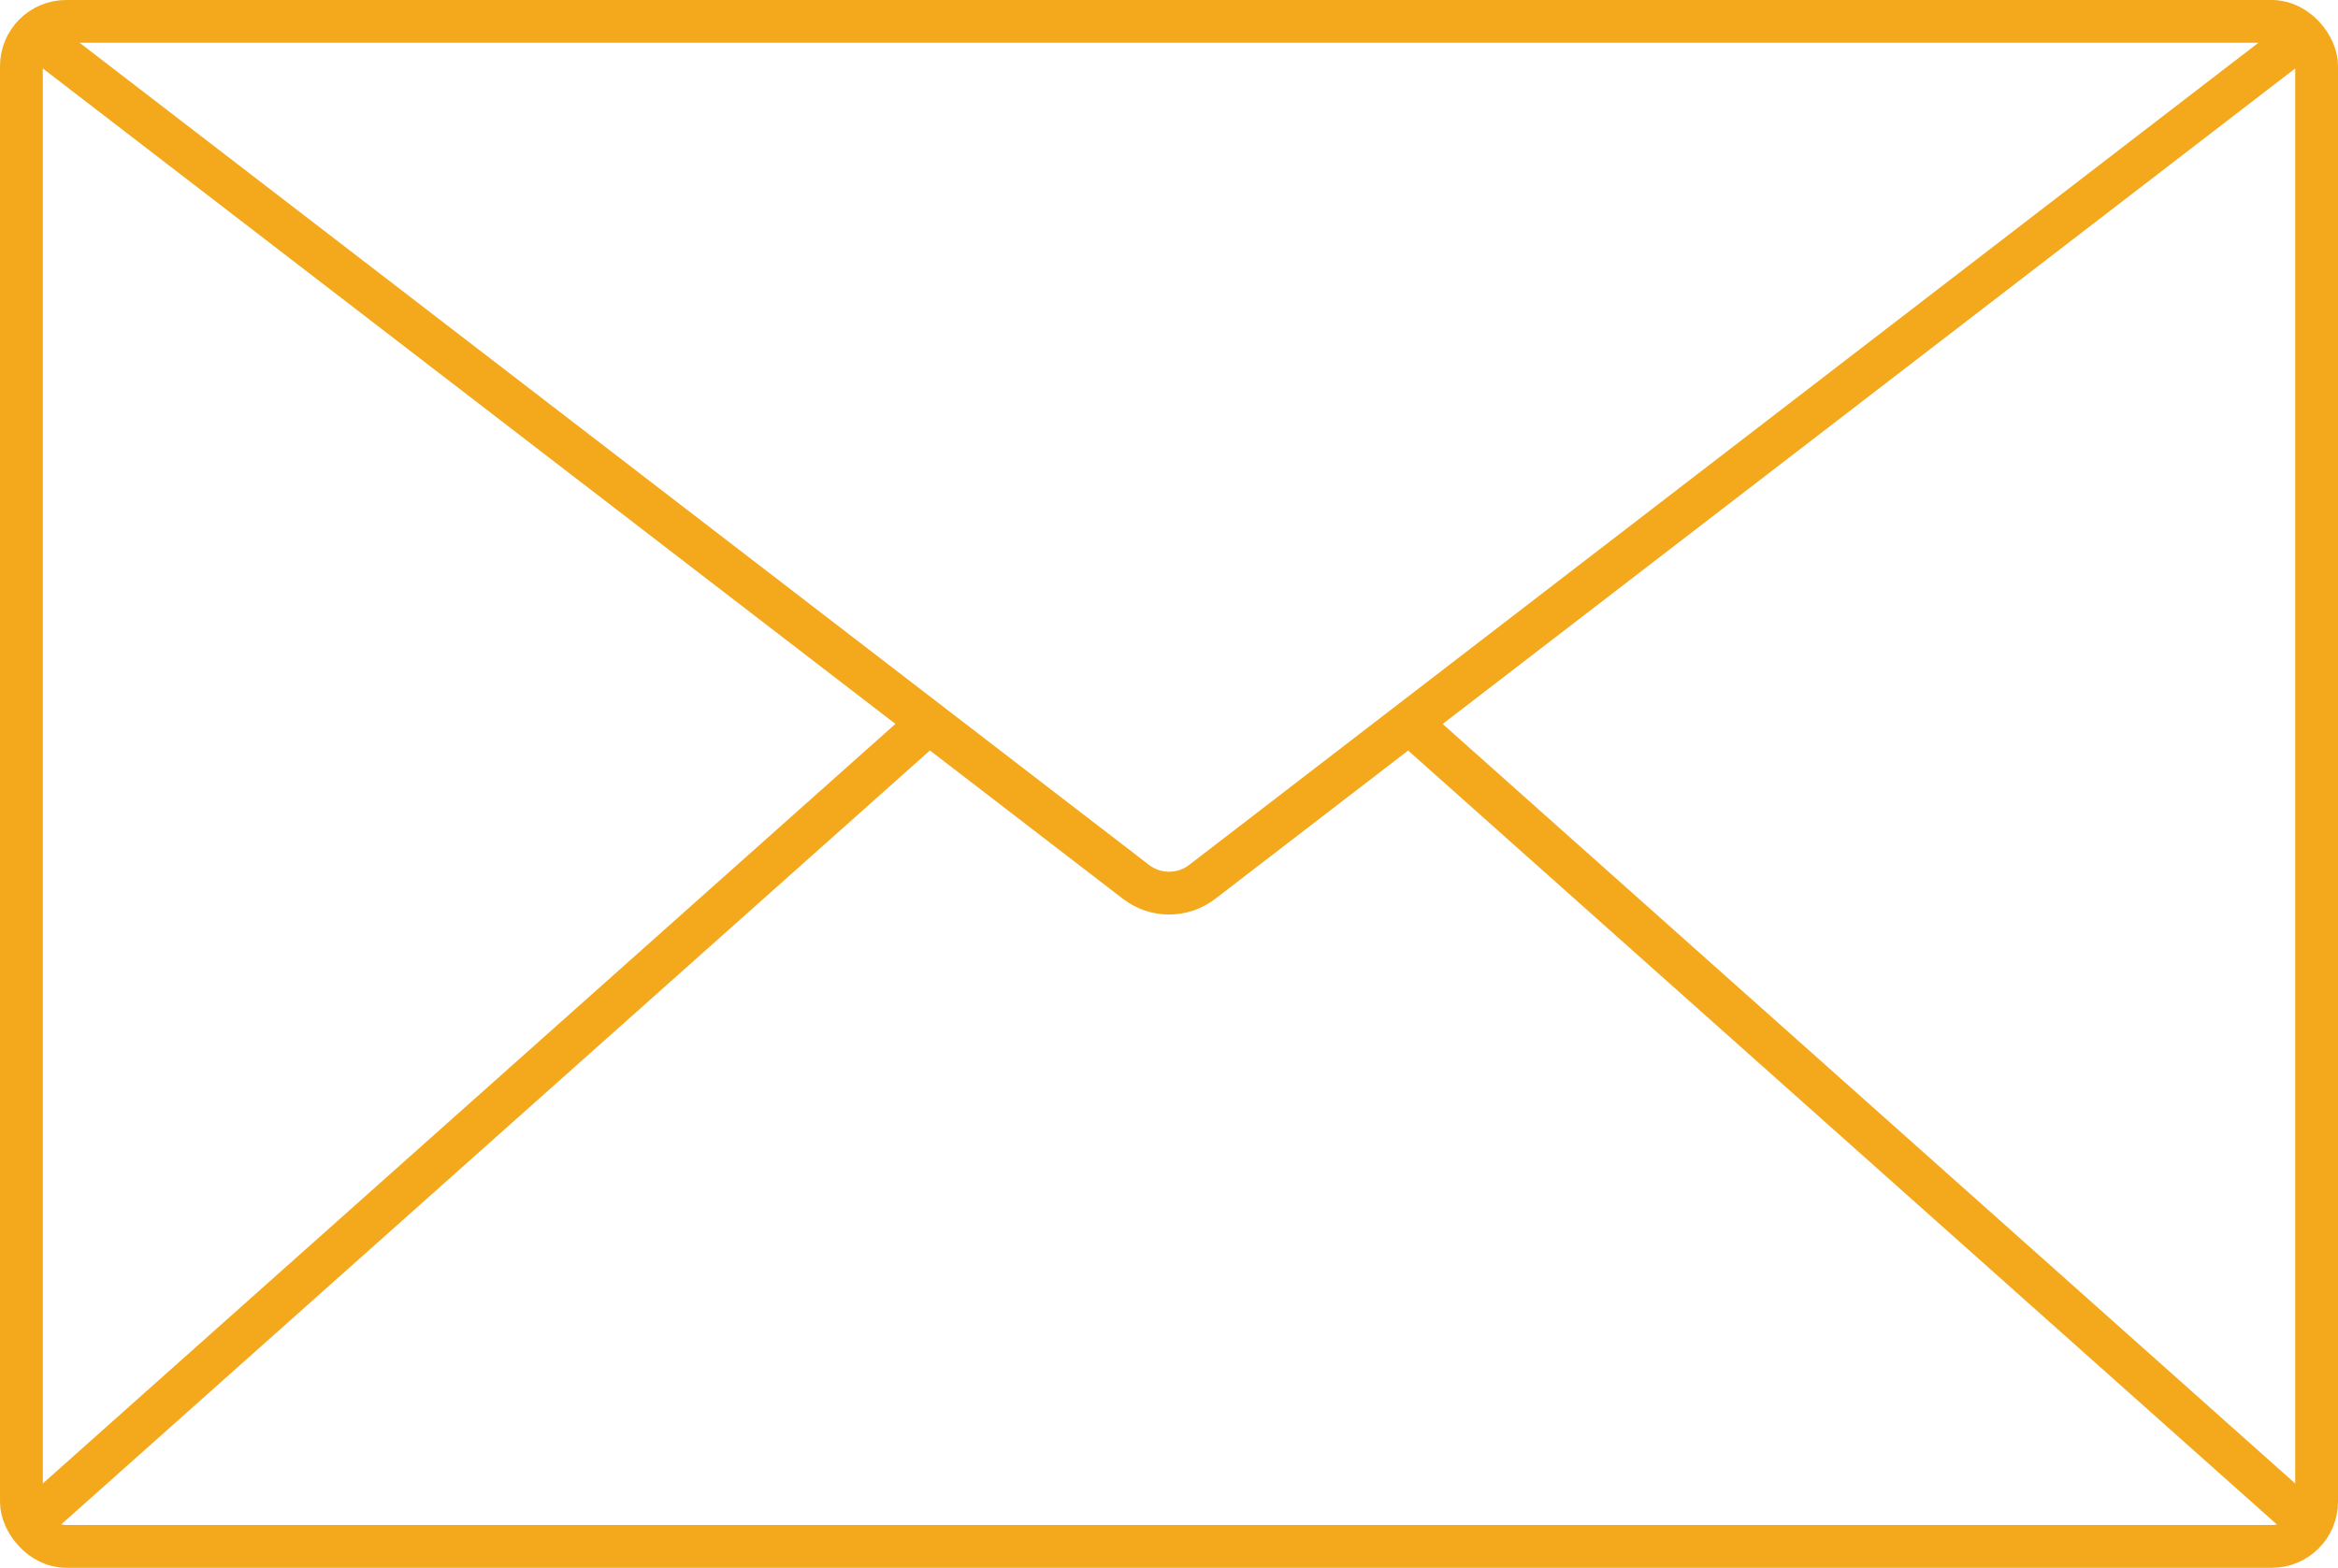 <?xml version="1.0" encoding="UTF-8"?>
<svg id="Laag_1" data-name="Laag 1" xmlns="http://www.w3.org/2000/svg" viewBox="0 0 120.17 80.6">
  <defs>
    <style>
      .cls-1 {
        fill: none;
        stroke: #f4a91d;
        stroke-miterlimit: 10;
        stroke-width: 2.2px;
      }
    </style>
  </defs>
  <rect class="cls-1" x="1.1" y="1.1" width="117.97" height="78.4" rx="2.3" ry="2.3"/>
  <path class="cls-1" d="M2.03,2l56.35,43.33c1.01.78,2.41.78,3.42,0L118.14,2"/>
  <line class="cls-1" x1="47.75" y1="37.15" x2="2.03" y2="77.89"/>
  <line class="cls-1" x1="72.42" y1="37.15" x2="118.14" y2="77.89"/>
</svg>